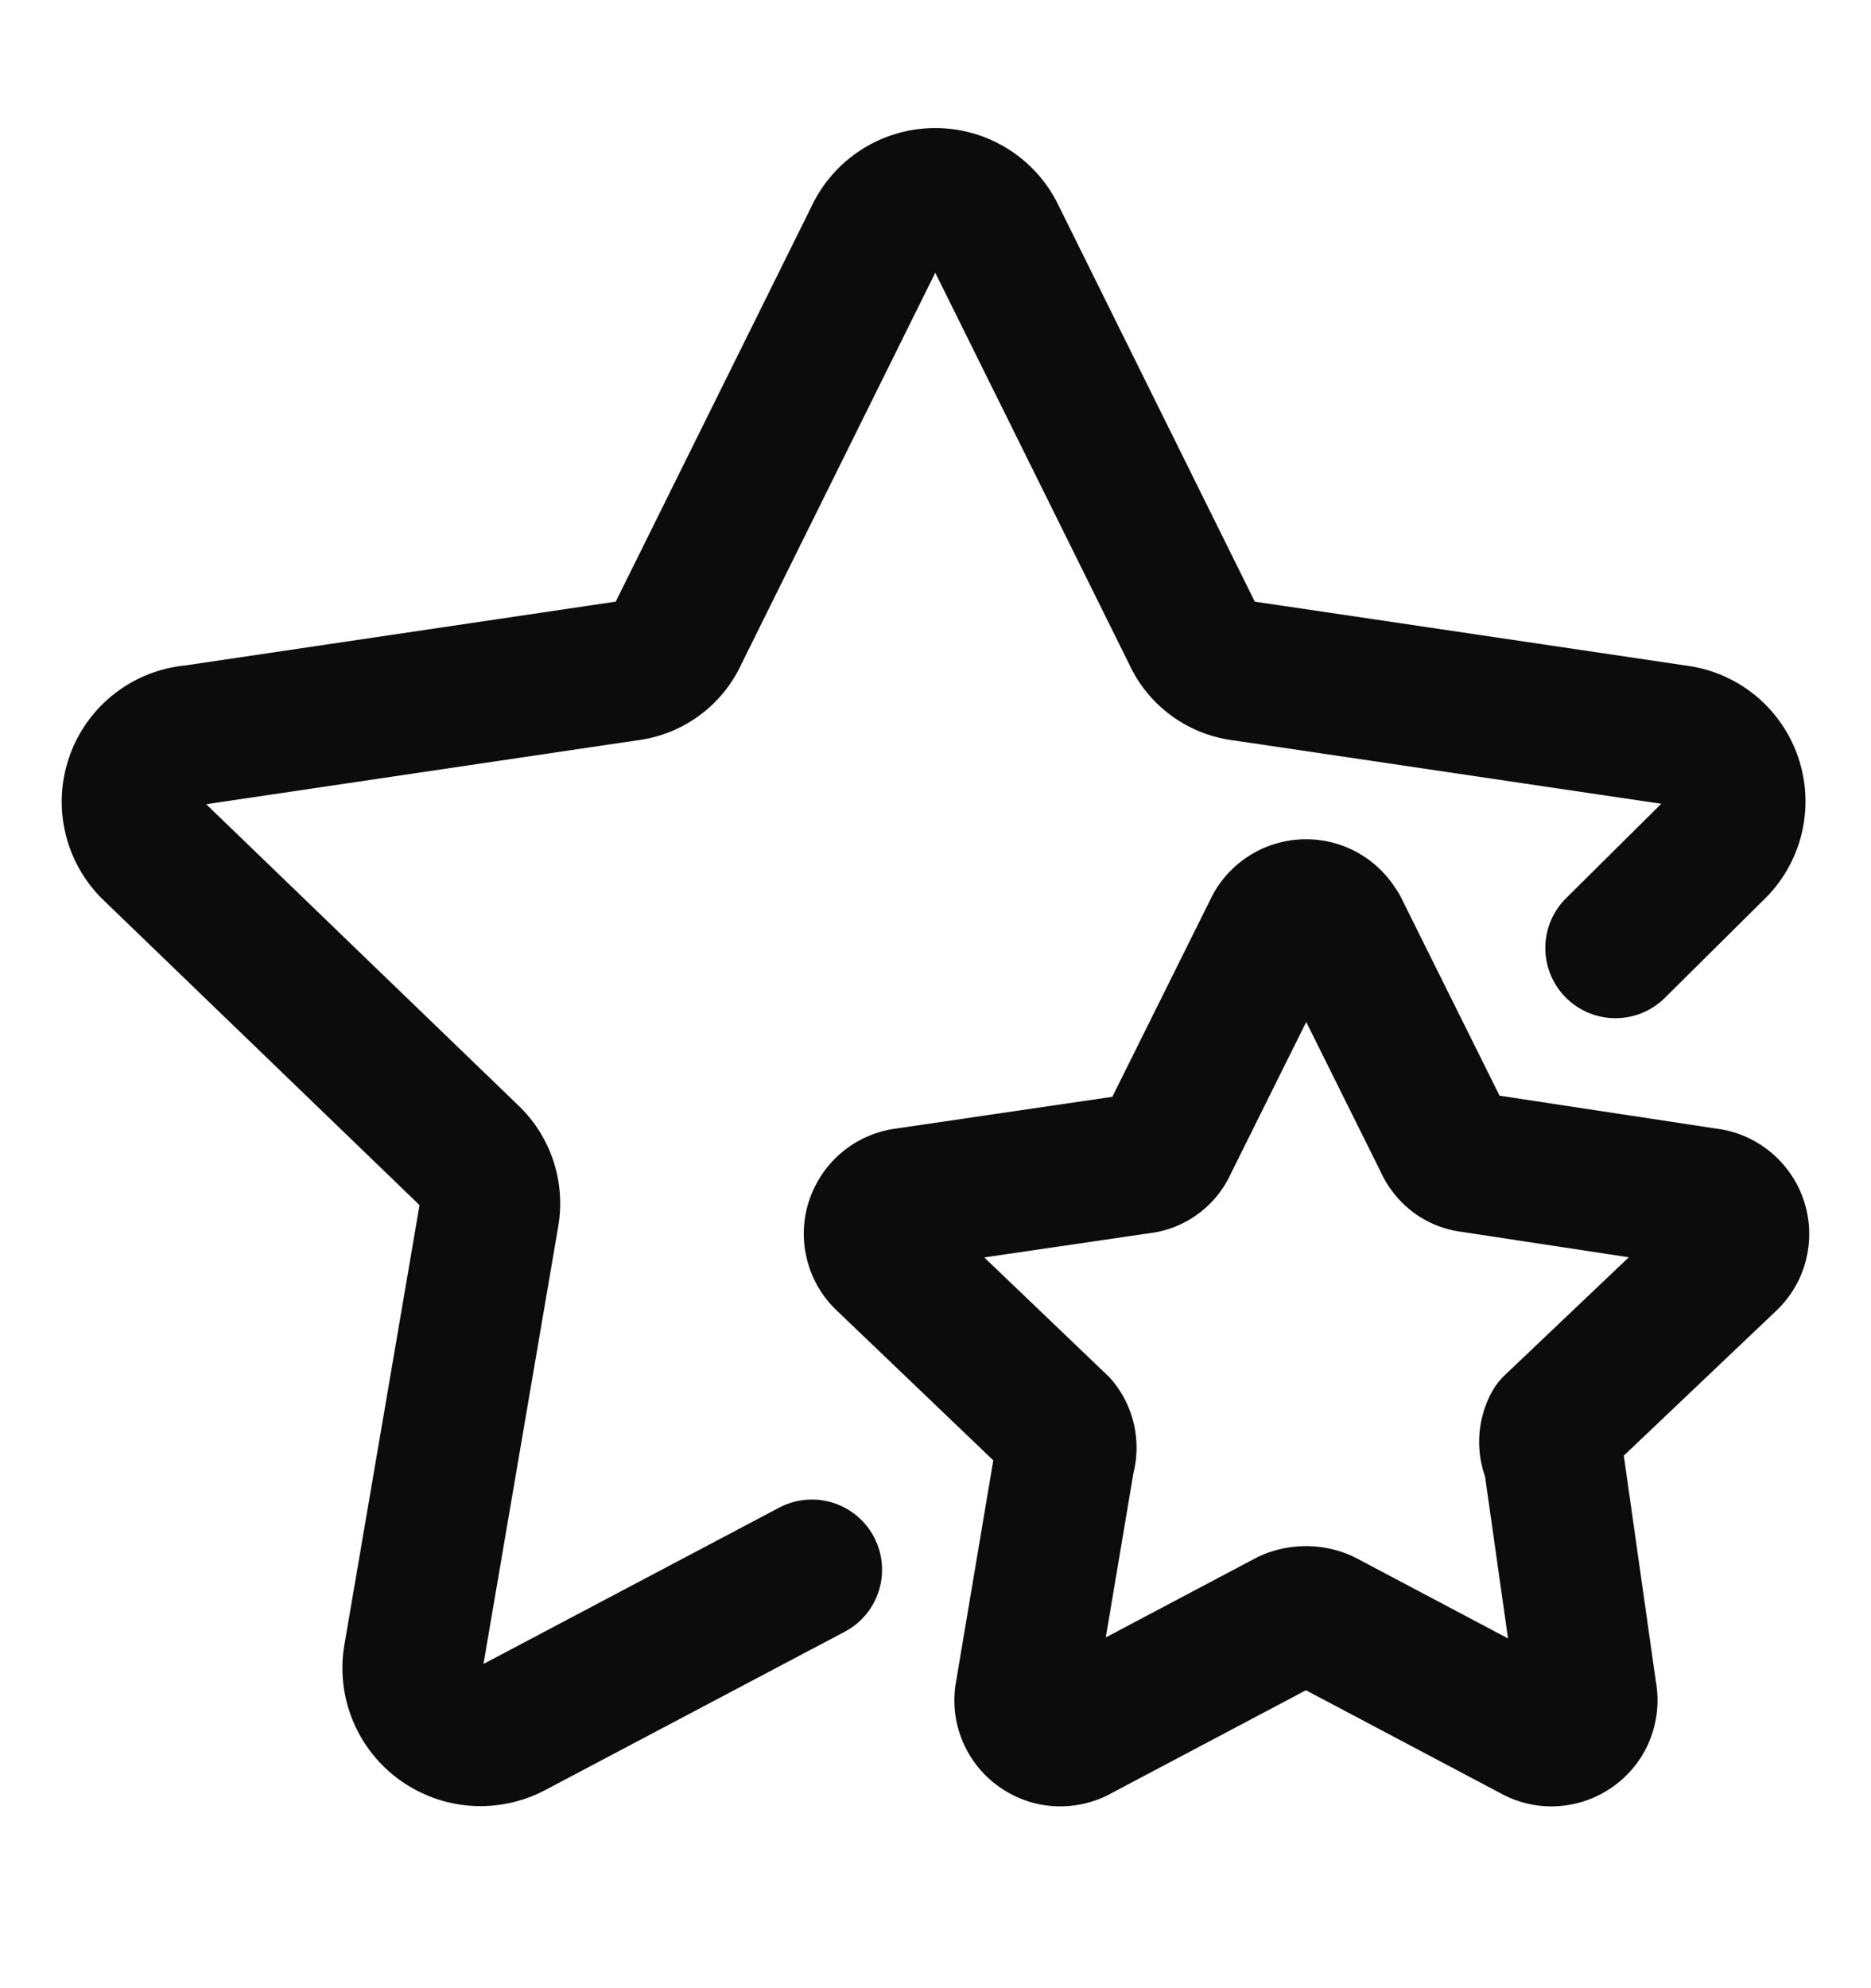 <svg xmlns="http://www.w3.org/2000/svg" width="16" height="17" fill="none" stroke="#0c0c0c" stroke-width="1.2" stroke-linejoin="round" xmlns:v="https://vecta.io/nano"><path d="M6.943 13.422l-2.56 1.353c-.096.051-.205.074-.313.067s-.213-.046-.301-.109a.58.58 0 0 1-.232-.571l.645-3.774a.56.56 0 0 0-.169-.507L1.306 7.269a.57.57 0 0 1-.145-.605.57.57 0 0 1 .494-.378l3.711-.55a.54.54 0 0 0 .433-.317L7.48 2.026a.57.57 0 0 1 .518-.331.57.57 0 0 1 .518.331l1.681 3.393a.54.54 0 0 0 .433.317l3.711.55a.57.57 0 0 1 .471.391.57.57 0 0 1-.153.592l-.844.837" stroke-linecap="round"/><path d="M11.444 7.941l.909 1.829c.02.046.053.086.093.116s.089.048.139.053l2.019.307c.058.007.112.031.157.069s.078.086.096.142.019.115.005.171-.045.107-.088.147l-1.491 1.417c-.022.042-.034.089-.034.137s.012.095.034.137l.285 2.009c.012.058.007.118-.014.174s-.058.103-.107.138-.105.055-.165.058-.118-.012-.169-.042l-1.797-.951a.36.36 0 0 0-.296 0l-1.797.951c-.051.03-.11.044-.169.042s-.116-.023-.165-.058-.085-.082-.107-.138-.026-.116-.014-.174l.338-2.009c.015-.047.017-.096.008-.144s-.03-.093-.061-.131l-1.491-1.427c-.04-.04-.067-.09-.08-.145s-.011-.112.007-.165.049-.101.092-.138.095-.061.15-.07l2.019-.296c.05-.005.098-.023.139-.053s.073-.07.093-.116l.909-1.829c.024-.052.063-.096.111-.127s.104-.048.161-.049.114.014.163.043.089.072.115.122z"/></svg>